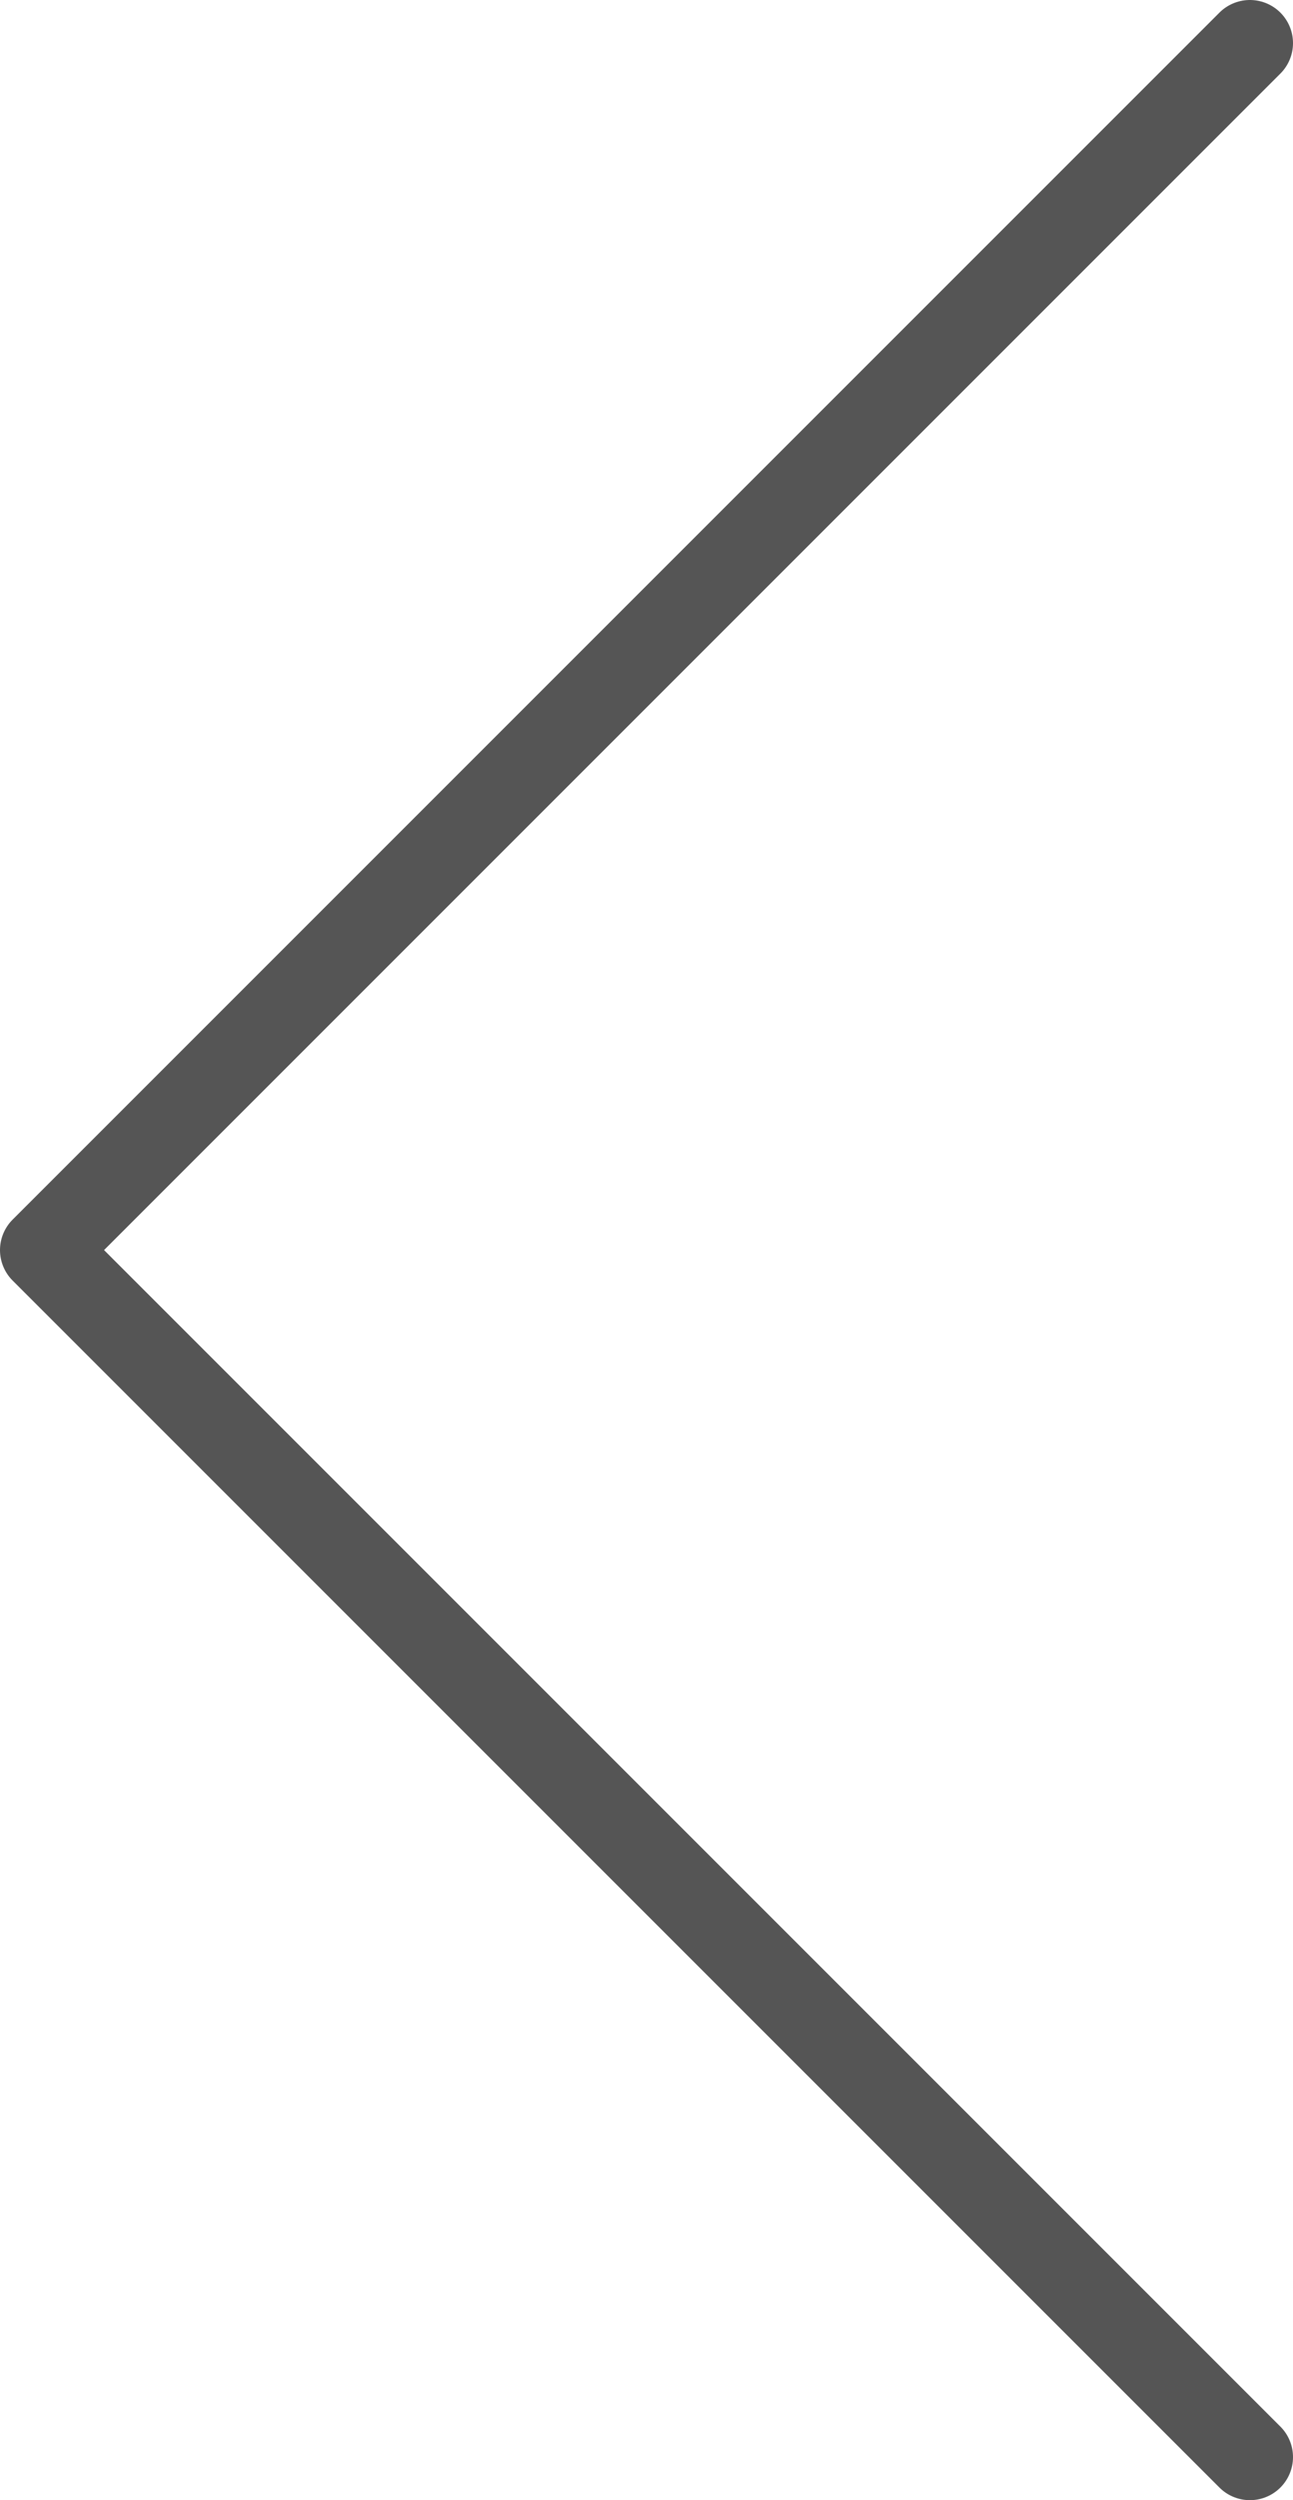 <svg width="30" height="58" viewBox="0 0 30 58" fill="none" xmlns="http://www.w3.org/2000/svg">
<path id="Vector" d="M29 57L1 29L29 1" stroke="#555555" stroke-width="2" stroke-linecap="round" stroke-linejoin="round"/>
</svg>
